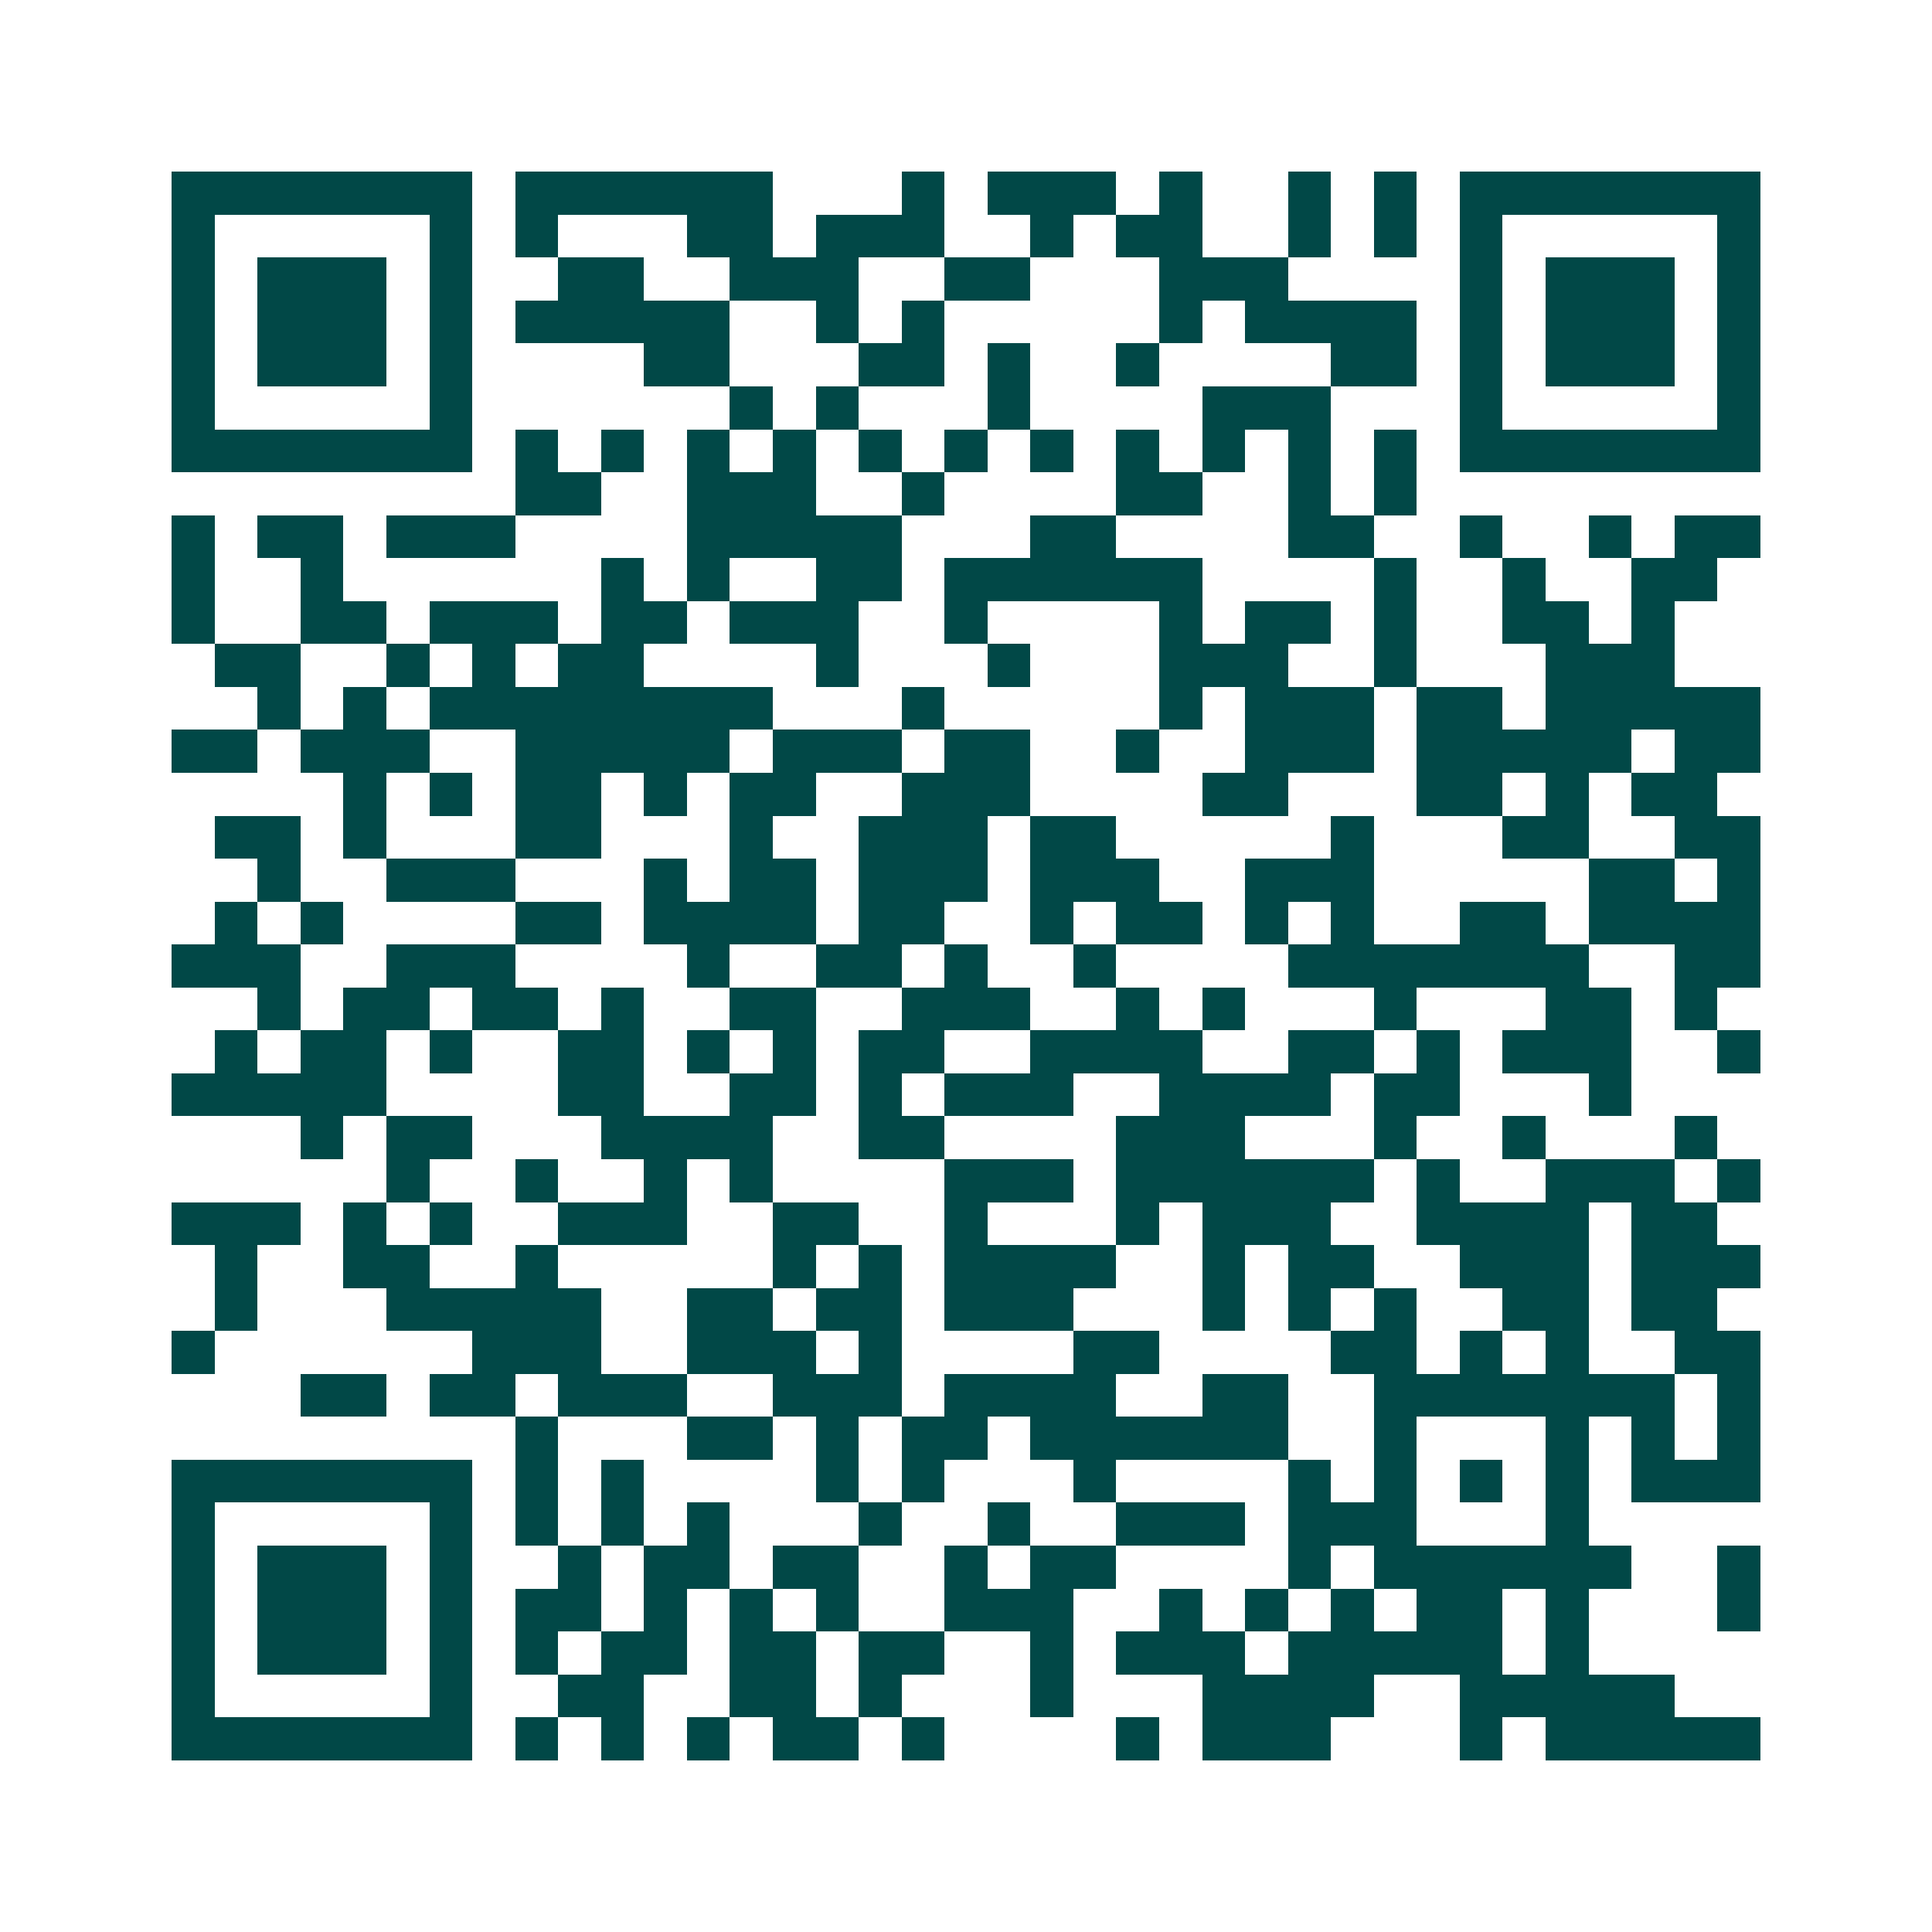 <svg xmlns="http://www.w3.org/2000/svg" width="200" height="200" viewBox="0 0 45 45" shape-rendering="crispEdges"><path fill="#ffffff" d="M0 0h45v45H0z"/><path stroke="#014847" d="M4 4.5h7m1 0h6m3 0h1m1 0h3m1 0h1m2 0h1m1 0h1m1 0h7M4 5.5h1m5 0h1m1 0h1m3 0h2m1 0h3m2 0h1m1 0h2m2 0h1m1 0h1m1 0h1m5 0h1M4 6.5h1m1 0h3m1 0h1m2 0h2m2 0h3m2 0h2m3 0h3m4 0h1m1 0h3m1 0h1M4 7.5h1m1 0h3m1 0h1m1 0h5m2 0h1m1 0h1m5 0h1m1 0h4m1 0h1m1 0h3m1 0h1M4 8.5h1m1 0h3m1 0h1m4 0h2m3 0h2m1 0h1m2 0h1m4 0h2m1 0h1m1 0h3m1 0h1M4 9.5h1m5 0h1m6 0h1m1 0h1m3 0h1m4 0h3m3 0h1m5 0h1M4 10.5h7m1 0h1m1 0h1m1 0h1m1 0h1m1 0h1m1 0h1m1 0h1m1 0h1m1 0h1m1 0h1m1 0h1m1 0h7M12 11.5h2m2 0h3m2 0h1m4 0h2m2 0h1m1 0h1M4 12.5h1m1 0h2m1 0h3m4 0h5m3 0h2m4 0h2m2 0h1m2 0h1m1 0h2M4 13.5h1m2 0h1m6 0h1m1 0h1m2 0h2m1 0h6m4 0h1m2 0h1m2 0h2M4 14.5h1m2 0h2m1 0h3m1 0h2m1 0h3m2 0h1m4 0h1m1 0h2m1 0h1m2 0h2m1 0h1M5 15.5h2m2 0h1m1 0h1m1 0h2m4 0h1m3 0h1m3 0h3m2 0h1m3 0h3M6 16.5h1m1 0h1m1 0h8m3 0h1m5 0h1m1 0h3m1 0h2m1 0h5M4 17.5h2m1 0h3m2 0h5m1 0h3m1 0h2m2 0h1m2 0h3m1 0h5m1 0h2M8 18.5h1m1 0h1m1 0h2m1 0h1m1 0h2m2 0h3m4 0h2m3 0h2m1 0h1m1 0h2M5 19.5h2m1 0h1m3 0h2m3 0h1m2 0h3m1 0h2m5 0h1m3 0h2m2 0h2M6 20.5h1m2 0h3m3 0h1m1 0h2m1 0h3m1 0h3m2 0h3m5 0h2m1 0h1M5 21.5h1m1 0h1m4 0h2m1 0h4m1 0h2m2 0h1m1 0h2m1 0h1m1 0h1m2 0h2m1 0h4M4 22.5h3m2 0h3m4 0h1m2 0h2m1 0h1m2 0h1m4 0h7m2 0h2M6 23.5h1m1 0h2m1 0h2m1 0h1m2 0h2m2 0h3m2 0h1m1 0h1m3 0h1m3 0h2m1 0h1M5 24.5h1m1 0h2m1 0h1m2 0h2m1 0h1m1 0h1m1 0h2m2 0h4m2 0h2m1 0h1m1 0h3m2 0h1M4 25.5h5m4 0h2m2 0h2m1 0h1m1 0h3m2 0h4m1 0h2m3 0h1M7 26.5h1m1 0h2m3 0h4m2 0h2m4 0h3m3 0h1m2 0h1m3 0h1M9 27.5h1m2 0h1m2 0h1m1 0h1m4 0h3m1 0h6m1 0h1m2 0h3m1 0h1M4 28.5h3m1 0h1m1 0h1m2 0h3m2 0h2m2 0h1m3 0h1m1 0h3m2 0h4m1 0h2M5 29.5h1m2 0h2m2 0h1m5 0h1m1 0h1m1 0h4m2 0h1m1 0h2m2 0h3m1 0h3M5 30.5h1m3 0h5m2 0h2m1 0h2m1 0h3m3 0h1m1 0h1m1 0h1m2 0h2m1 0h2M4 31.5h1m6 0h3m2 0h3m1 0h1m4 0h2m4 0h2m1 0h1m1 0h1m2 0h2M7 32.5h2m1 0h2m1 0h3m2 0h3m1 0h4m2 0h2m2 0h7m1 0h1M12 33.5h1m3 0h2m1 0h1m1 0h2m1 0h6m2 0h1m3 0h1m1 0h1m1 0h1M4 34.5h7m1 0h1m1 0h1m4 0h1m1 0h1m3 0h1m4 0h1m1 0h1m1 0h1m1 0h1m1 0h3M4 35.5h1m5 0h1m1 0h1m1 0h1m1 0h1m3 0h1m2 0h1m2 0h3m1 0h3m3 0h1M4 36.5h1m1 0h3m1 0h1m2 0h1m1 0h2m1 0h2m2 0h1m1 0h2m4 0h1m1 0h6m2 0h1M4 37.5h1m1 0h3m1 0h1m1 0h2m1 0h1m1 0h1m1 0h1m2 0h3m2 0h1m1 0h1m1 0h1m1 0h2m1 0h1m3 0h1M4 38.5h1m1 0h3m1 0h1m1 0h1m1 0h2m1 0h2m1 0h2m2 0h1m1 0h3m1 0h5m1 0h1M4 39.5h1m5 0h1m2 0h2m2 0h2m1 0h1m3 0h1m3 0h4m2 0h5M4 40.5h7m1 0h1m1 0h1m1 0h1m1 0h2m1 0h1m4 0h1m1 0h3m3 0h1m1 0h5"/></svg>
